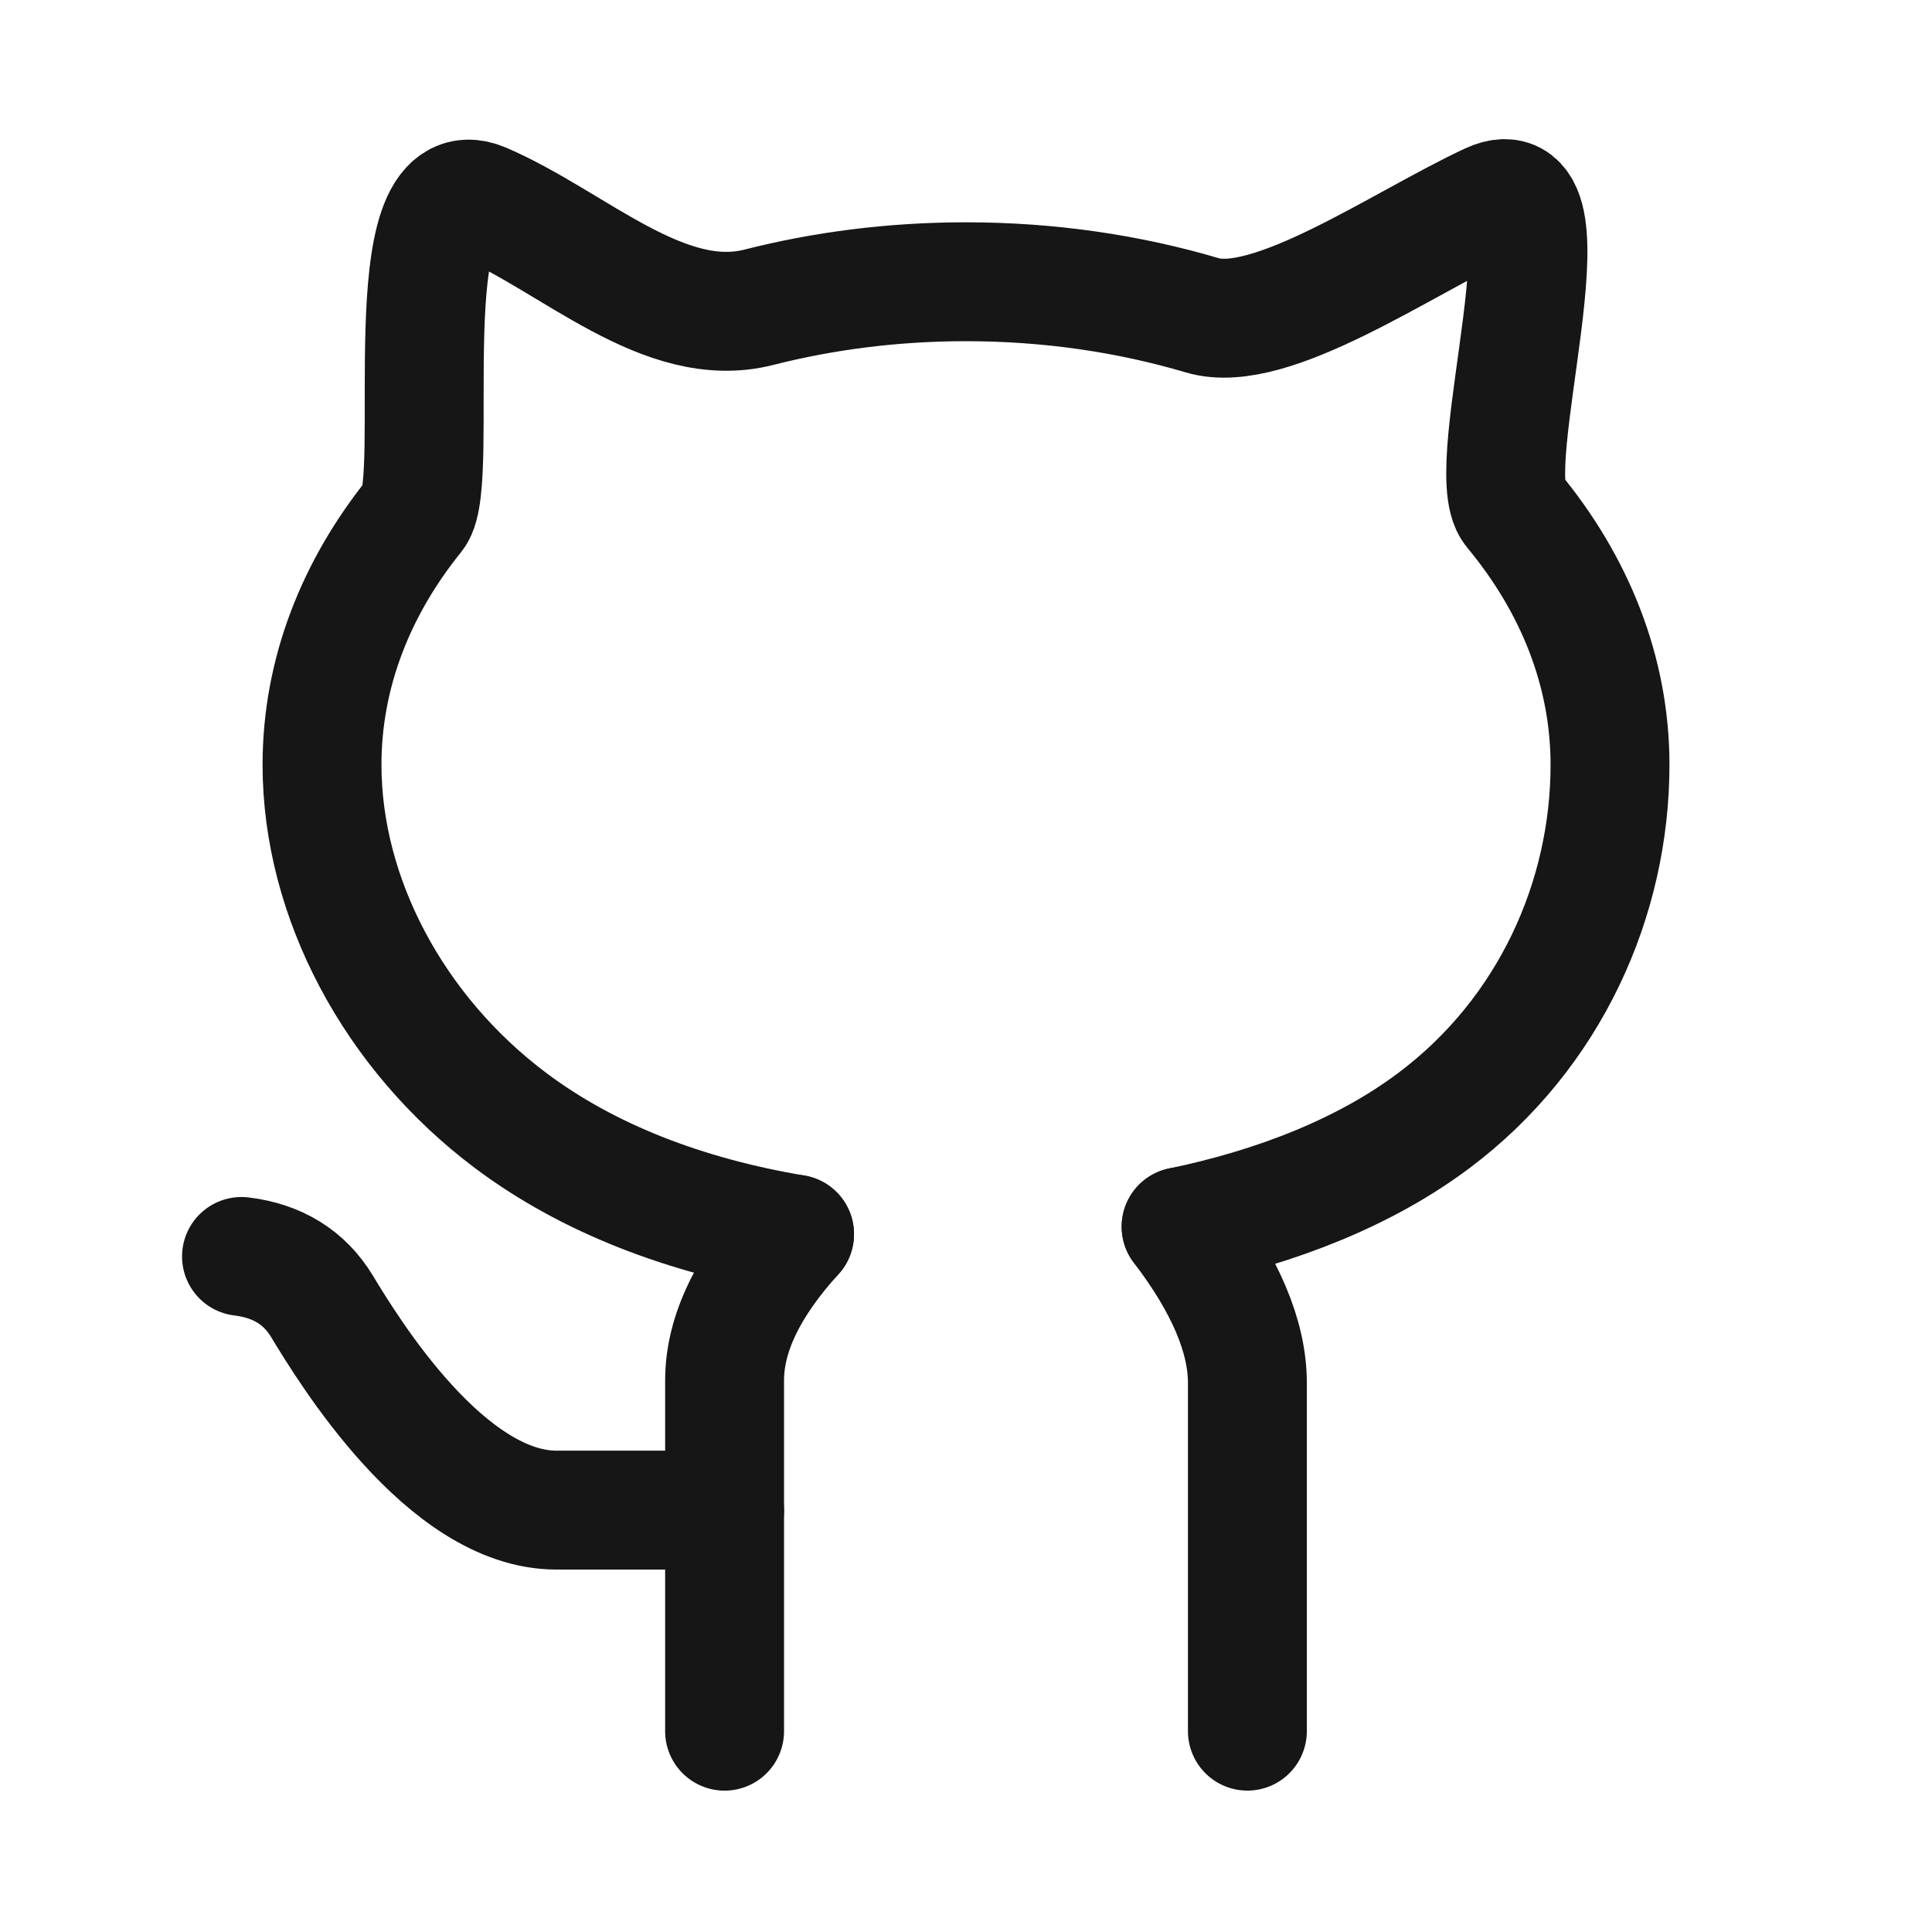 <?xml version="1.0" encoding="UTF-8"?> <svg xmlns="http://www.w3.org/2000/svg" width="65" height="65" viewBox="0 0 65 65" fill="none"> <path d="M39.737 41.27C42.992 40.594 45.946 39.421 48.242 37.699C52.163 34.758 54.167 30.216 54.167 25.729C54.167 22.581 52.973 19.642 50.907 17.153C49.756 15.766 53.123 5.417 50.131 6.81C47.139 8.204 42.752 11.29 40.453 10.609C37.991 9.88 35.308 9.479 32.5 9.479C30.062 9.479 27.717 9.781 25.53 10.338C22.35 11.148 19.309 8.125 16.25 6.81C13.191 5.496 14.86 16.2 13.952 17.326C11.973 19.778 10.834 22.654 10.834 25.729C10.834 30.216 13.259 34.758 17.18 37.699C19.791 39.658 23.067 40.906 26.732 41.521" stroke="#161616" stroke-width="4" stroke-linecap="round"></path> <path d="M26.732 41.522C25.163 43.248 24.378 44.888 24.378 46.441C24.378 47.993 24.378 51.928 24.378 58.244" stroke="#161616" stroke-width="4" stroke-linecap="round"></path> <path d="M39.737 41.27C41.224 43.221 41.967 44.972 41.967 46.525C41.967 48.078 41.967 51.984 41.967 58.243" stroke="#161616" stroke-width="4" stroke-linecap="round"></path> <path d="M8.125 42.272C9.342 42.42 10.245 42.98 10.833 43.95C11.716 45.406 14.996 50.806 18.721 50.806C21.205 50.806 23.091 50.806 24.378 50.806" stroke="#161616" stroke-width="4" stroke-linecap="round"></path> </svg> 